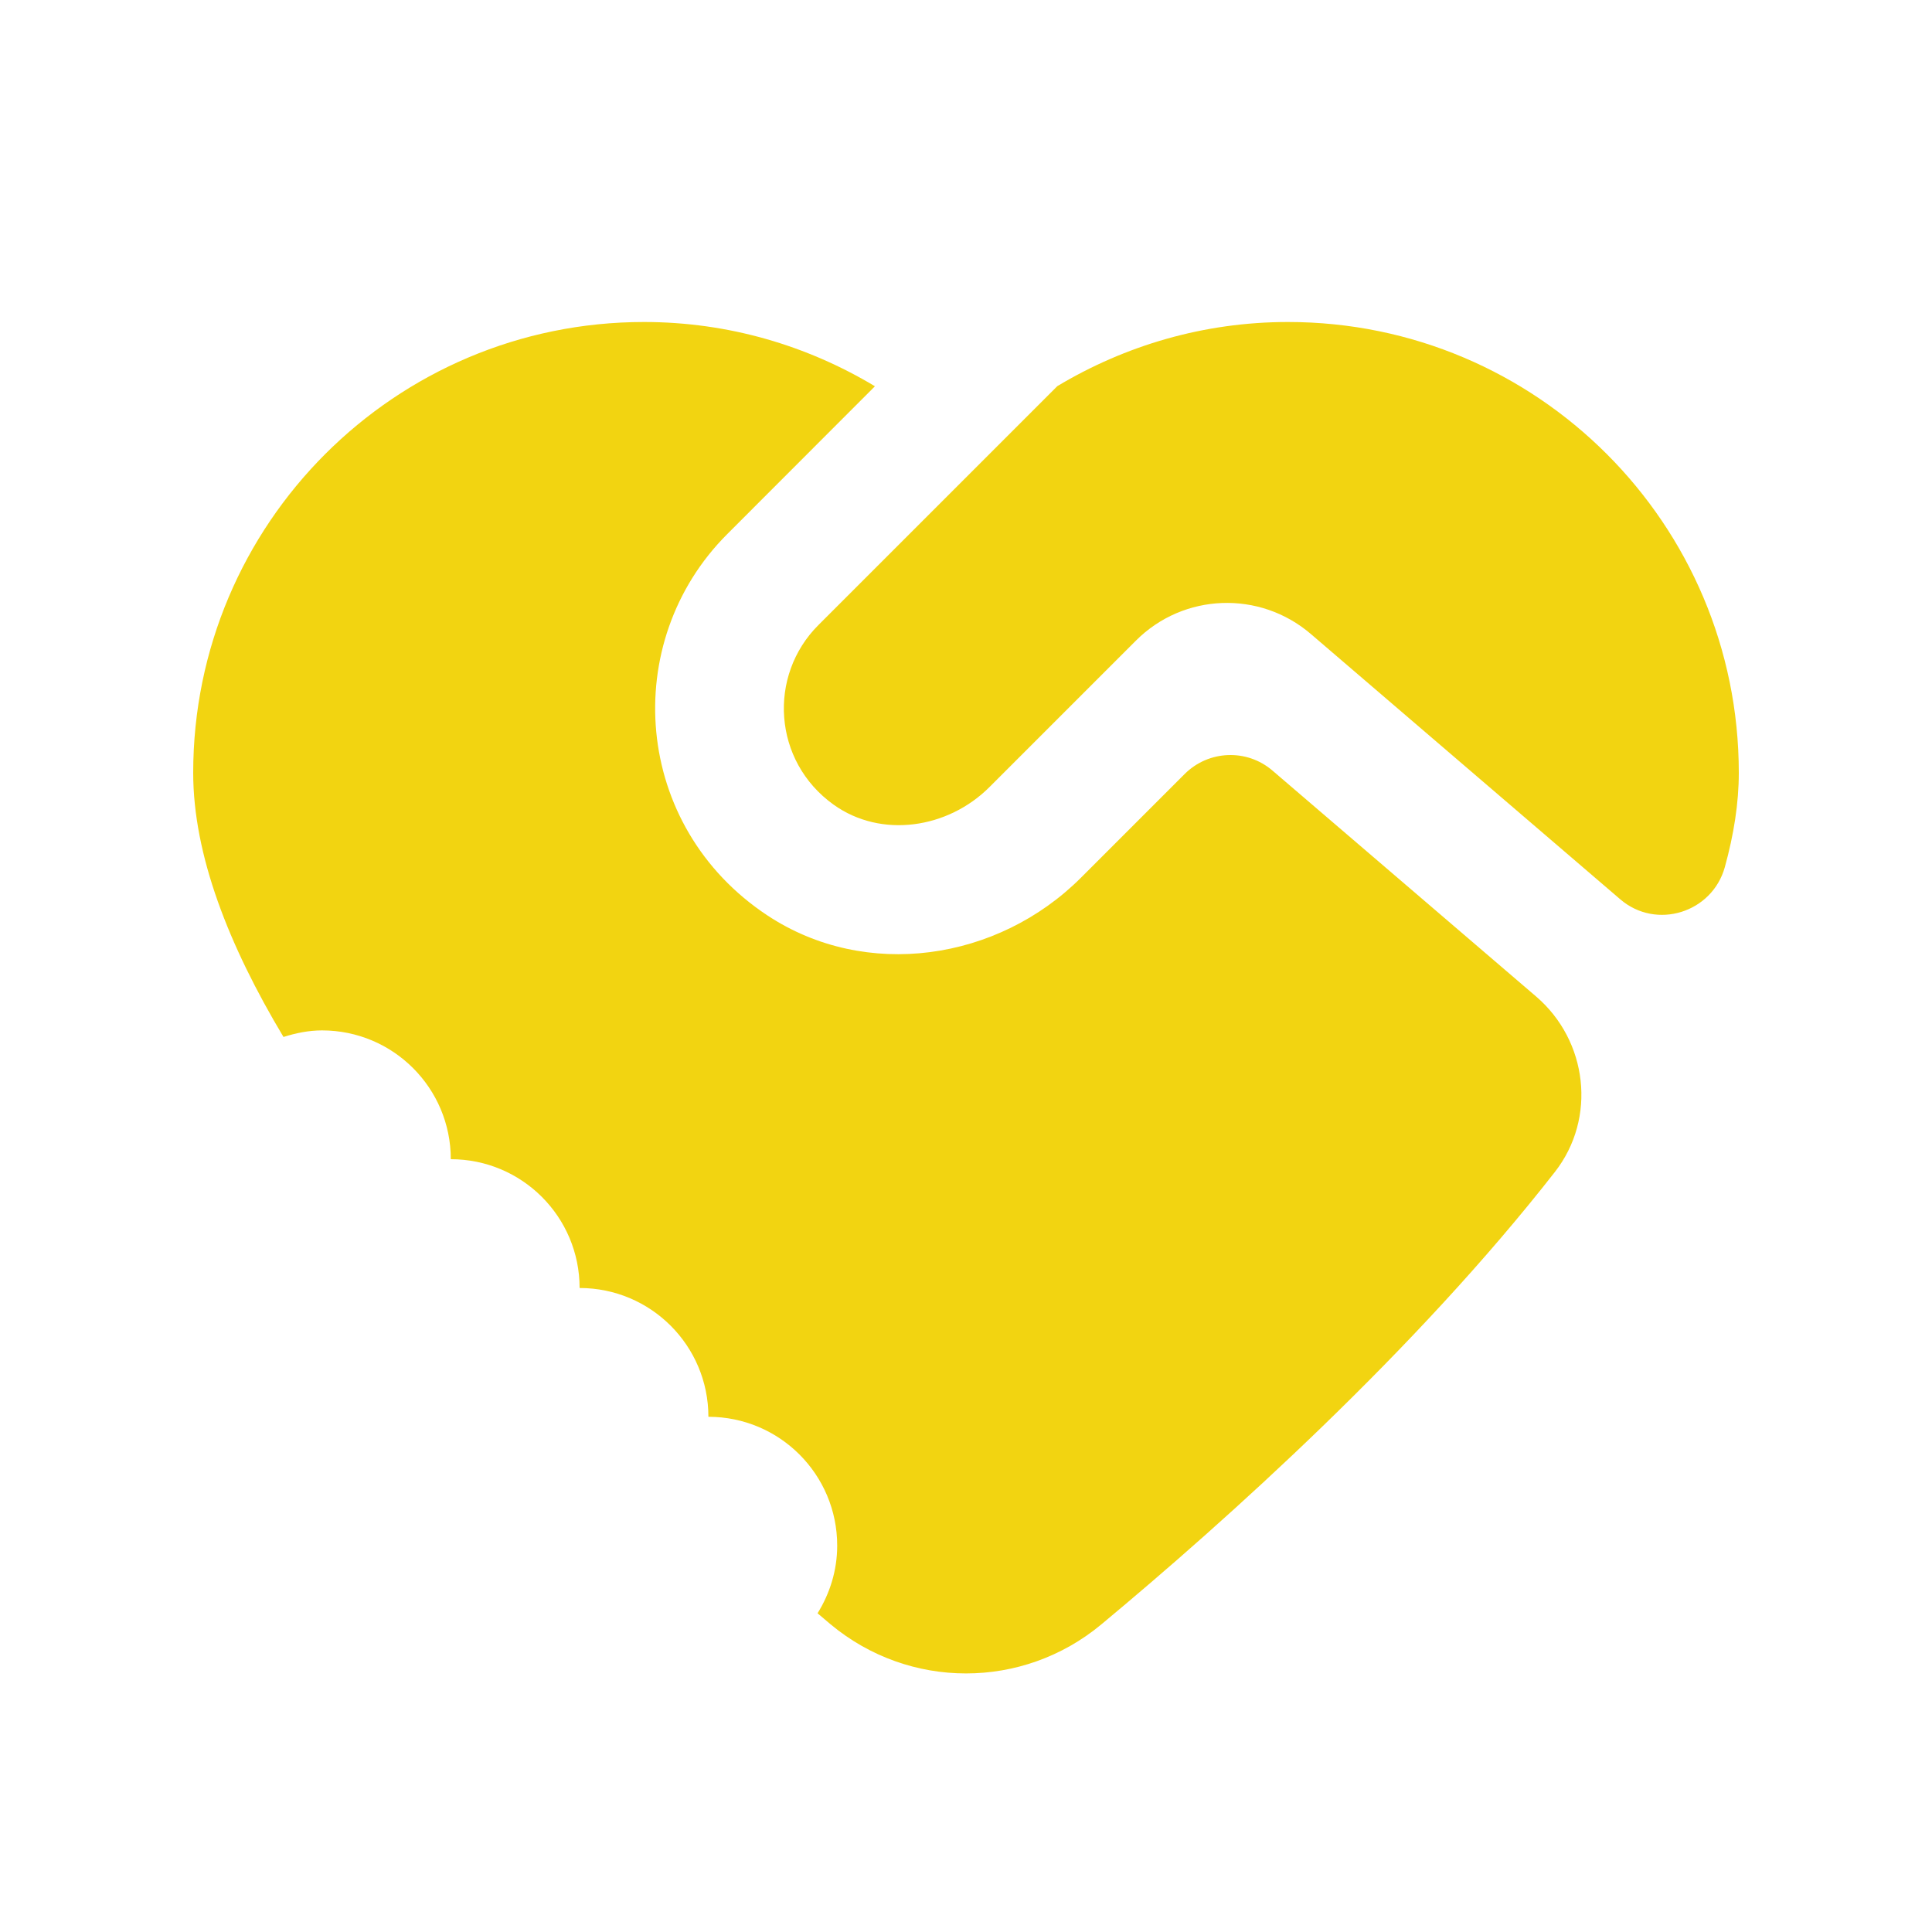 <svg xmlns="http://www.w3.org/2000/svg" xmlns:xlink="http://www.w3.org/1999/xlink" viewBox="0 0 30 30" fill="#F2D411">
  <path d="M10 5C6.134 5 3 8.134 3 12C3 13.274 3.55 14.68 4.402 16.102C4.592 16.042 4.791 16 5 16C6.105 16 7 16.895 7 18C8.105 18 9 18.895 9 20C10.105 20 11 20.895 11 22C12.105 22 13 22.895 13 24C13 24.387 12.885 24.745 12.695 25.051C12.762 25.107 12.834 25.169 12.898 25.223C14.119 26.239 15.881 26.239 17.102 25.223C19.057 23.597 21.981 20.969 24.145 18.197C24.796 17.363 24.655 16.161 23.852 15.473C22.578 14.381 20.747 12.813 19.756 11.963C19.358 11.624 18.766 11.649 18.396 12.018L16.785 13.629C15.493 14.921 13.445 15.223 11.92 14.217C9.823 12.834 9.614 9.971 11.293 8.293L13.586 5.998C12.537 5.368 11.313 5 10 5 z M 20 5C18.688 5 17.466 5.368 16.418 5.996L12.707 9.707C11.922 10.492 12 11.818 12.943 12.494C13.684 13.025 14.721 12.866 15.365 12.221L17.639 9.947C18.378 9.208 19.56 9.164 20.354 9.844L25.16 13.965C25.718 14.444 26.586 14.173 26.783 13.465C26.922 12.962 27 12.472 27 12C27 8.134 23.866 5 20 5 z" fill="#F2D411" />
</svg>